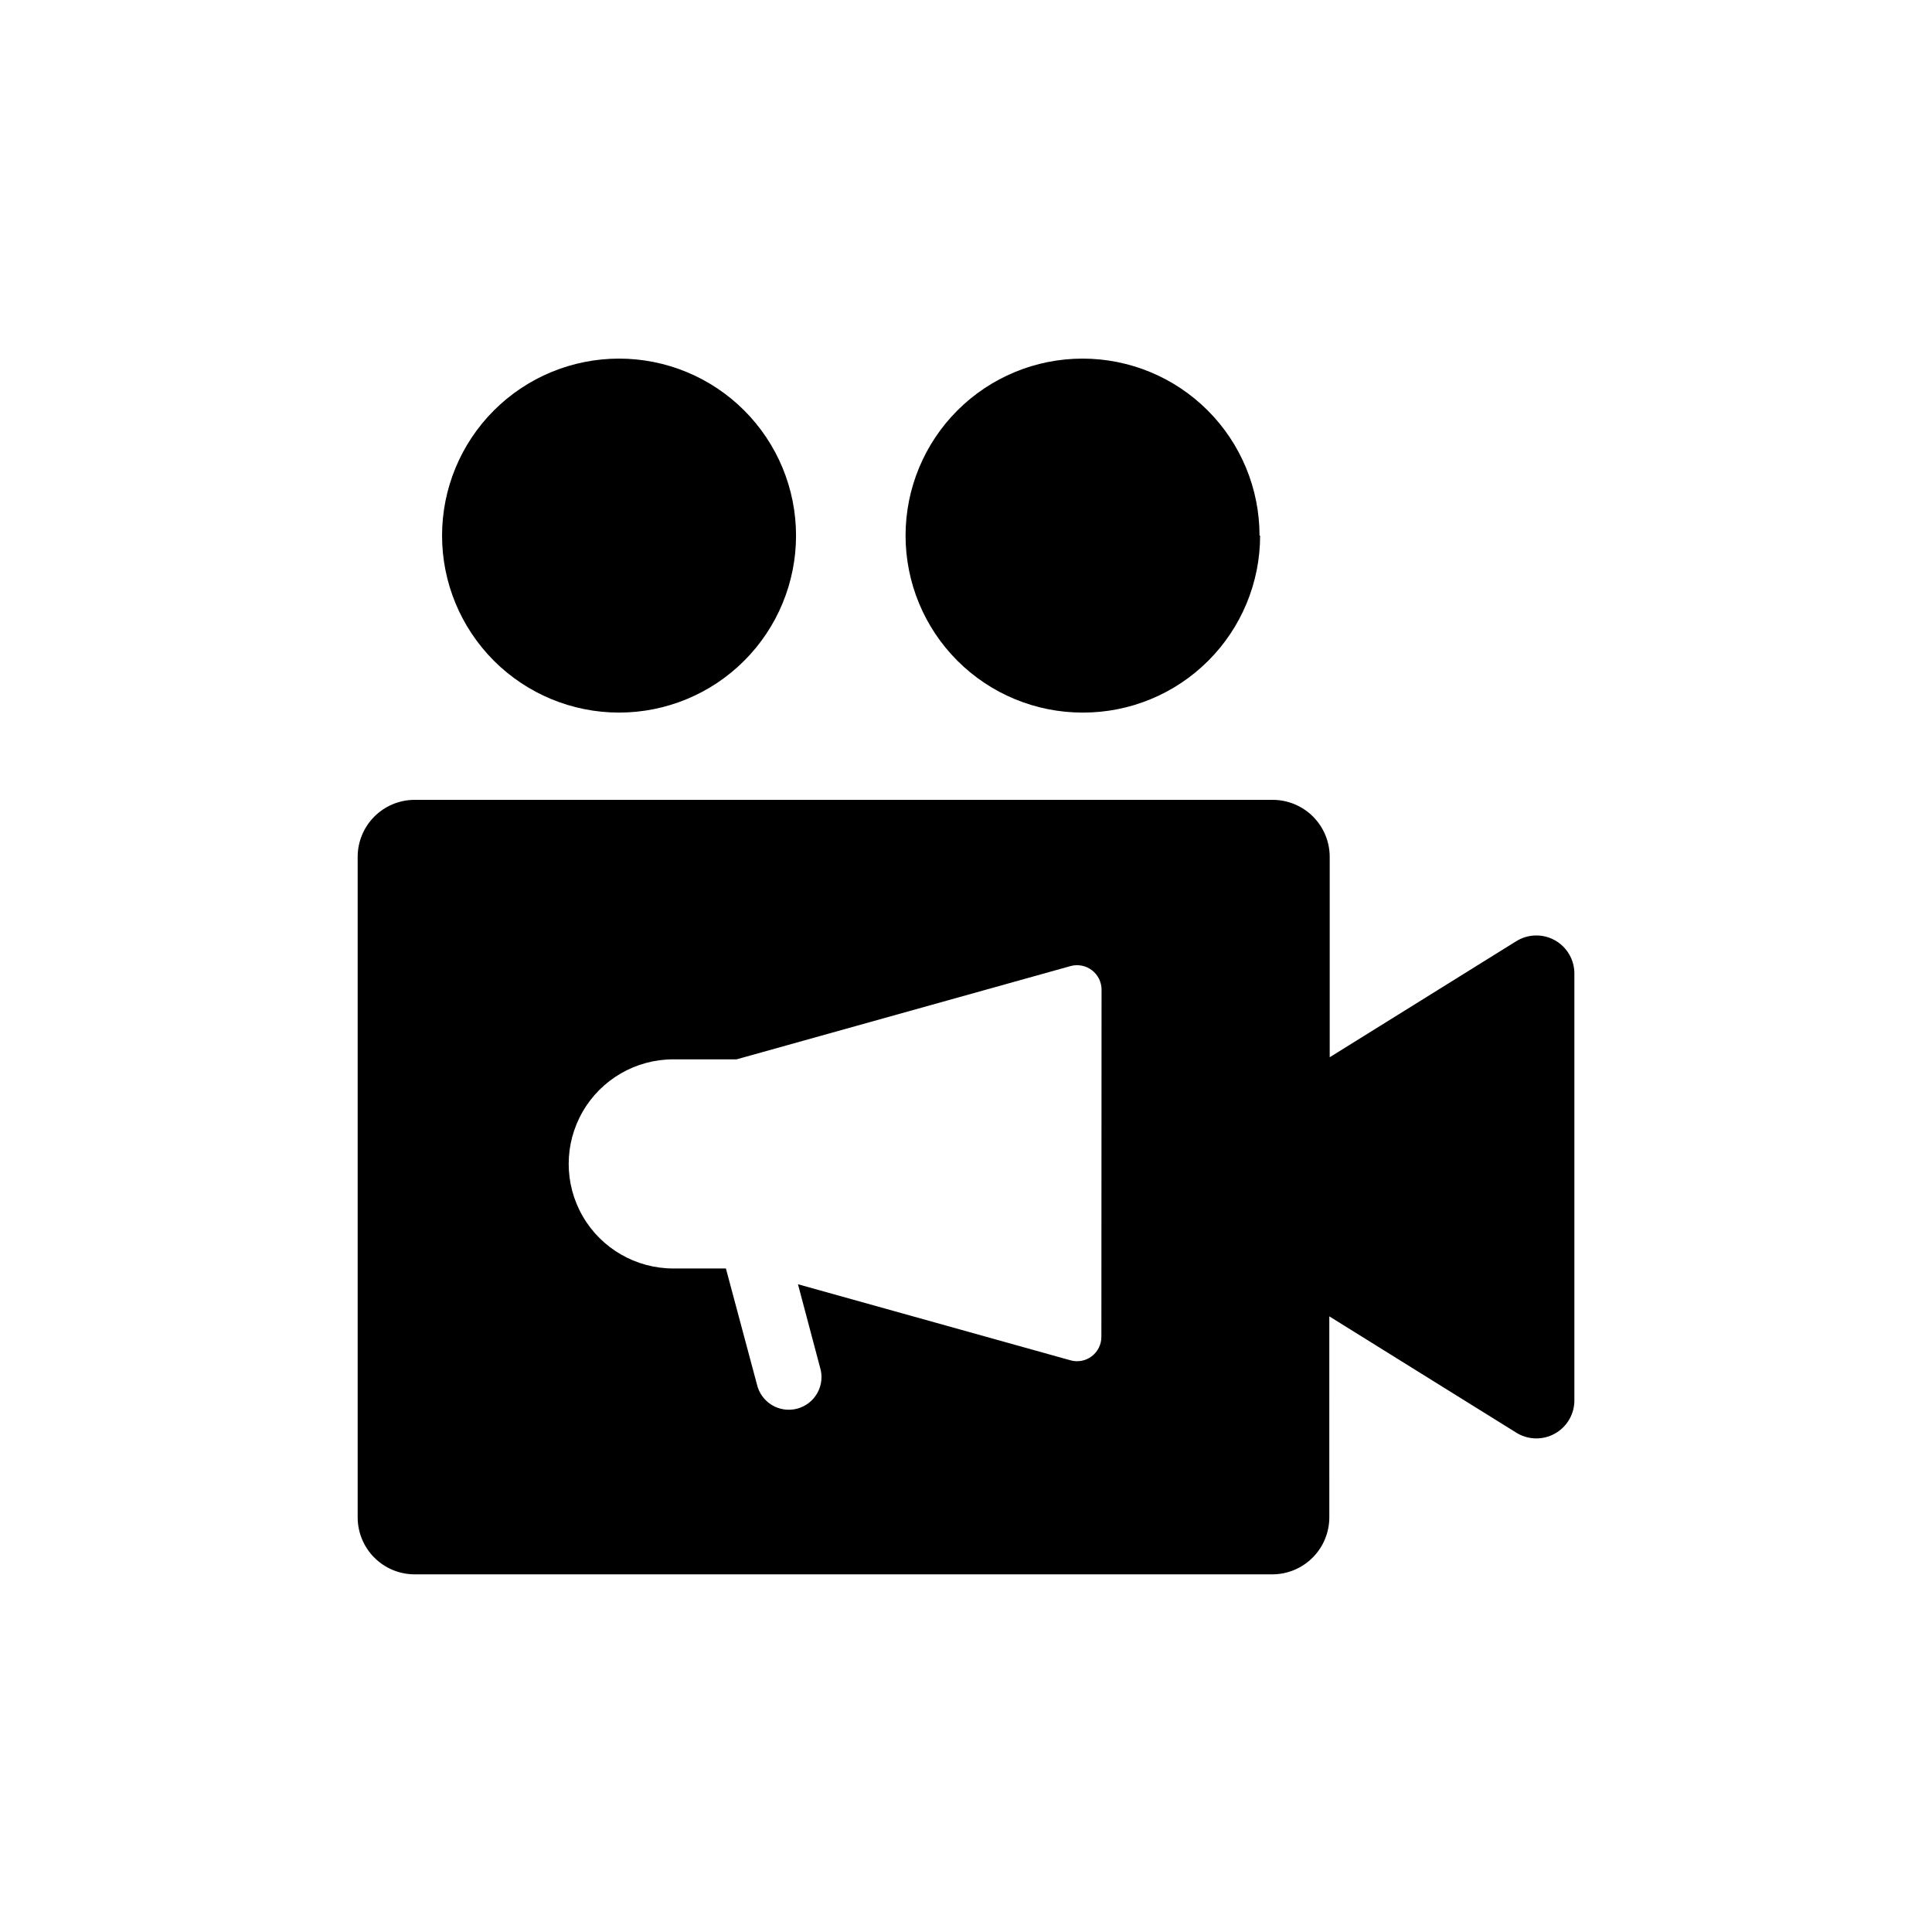 <?xml version="1.0" encoding="UTF-8"?>
<!-- Uploaded to: SVG Repo, www.svgrepo.com, Generator: SVG Repo Mixer Tools -->
<svg fill="#000000" width="800px" height="800px" version="1.1" viewBox="144 144 512 512" xmlns="http://www.w3.org/2000/svg">
 <path d="m261.15 285.94c0-12.441 4.941-24.371 13.738-33.168s20.727-13.738 33.168-13.738c12.438 0 24.367 4.941 33.164 13.738s13.738 20.727 13.738 33.168c0 12.438-4.941 24.367-13.738 33.164-8.797 8.797-20.727 13.738-33.164 13.738-12.441 0-24.371-4.941-33.168-13.738-8.797-8.797-13.738-20.727-13.738-33.164zm216.64 0c0-12.441-4.941-24.371-13.738-33.168-8.793-8.797-20.727-13.738-33.164-13.738-12.441 0-24.371 4.941-33.168 13.738s-13.738 20.727-13.738 33.168c0 12.438 4.941 24.367 13.738 33.164 8.797 8.797 20.727 13.738 33.168 13.738 12.465 0.043 24.434-4.883 33.262-13.684 8.832-8.801 13.793-20.754 13.793-33.219zm3.477 275.28h-227.37c-4.008 0-7.856-1.594-10.688-4.43-2.836-2.832-4.426-6.676-4.426-10.688v-175.02c0-4.008 1.59-7.852 4.426-10.688 2.832-2.832 6.68-4.426 10.688-4.426h227.37c4.012 0 7.856 1.594 10.688 4.426 2.836 2.836 4.43 6.68 4.43 10.688v53.102l49.324-30.684-0.004 0.004c3.129-2.008 7.109-2.133 10.355-0.316 3.246 1.812 5.231 5.266 5.164 8.98v112.7c0.094 3.75-1.906 7.242-5.188 9.062-3.277 1.82-7.301 1.668-10.434-0.398l-49.324-30.684 0.004 53.254c0 3.992-1.578 7.82-4.391 10.652-2.812 2.832-6.633 4.438-10.625 4.465zm-45.344-154.92h0.004c0.004-2.019-0.934-3.926-2.531-5.16s-3.68-1.656-5.633-1.137l-88.57 24.734h-16.777c-9.898 0-19.047 5.281-23.996 13.855-4.949 8.574-4.949 19.137 0 27.711 4.949 8.574 14.098 13.855 23.996 13.855h13.957l8.211 30.68c0.52 2.301 1.953 4.293 3.973 5.512s4.449 1.562 6.727 0.953 4.207-2.125 5.348-4.191c1.137-2.062 1.383-4.504 0.68-6.758l-5.844-22.016 72.195 20.152c1.945 0.555 4.035 0.164 5.648-1.055 1.613-1.219 2.562-3.121 2.566-5.141z"/>
</svg>